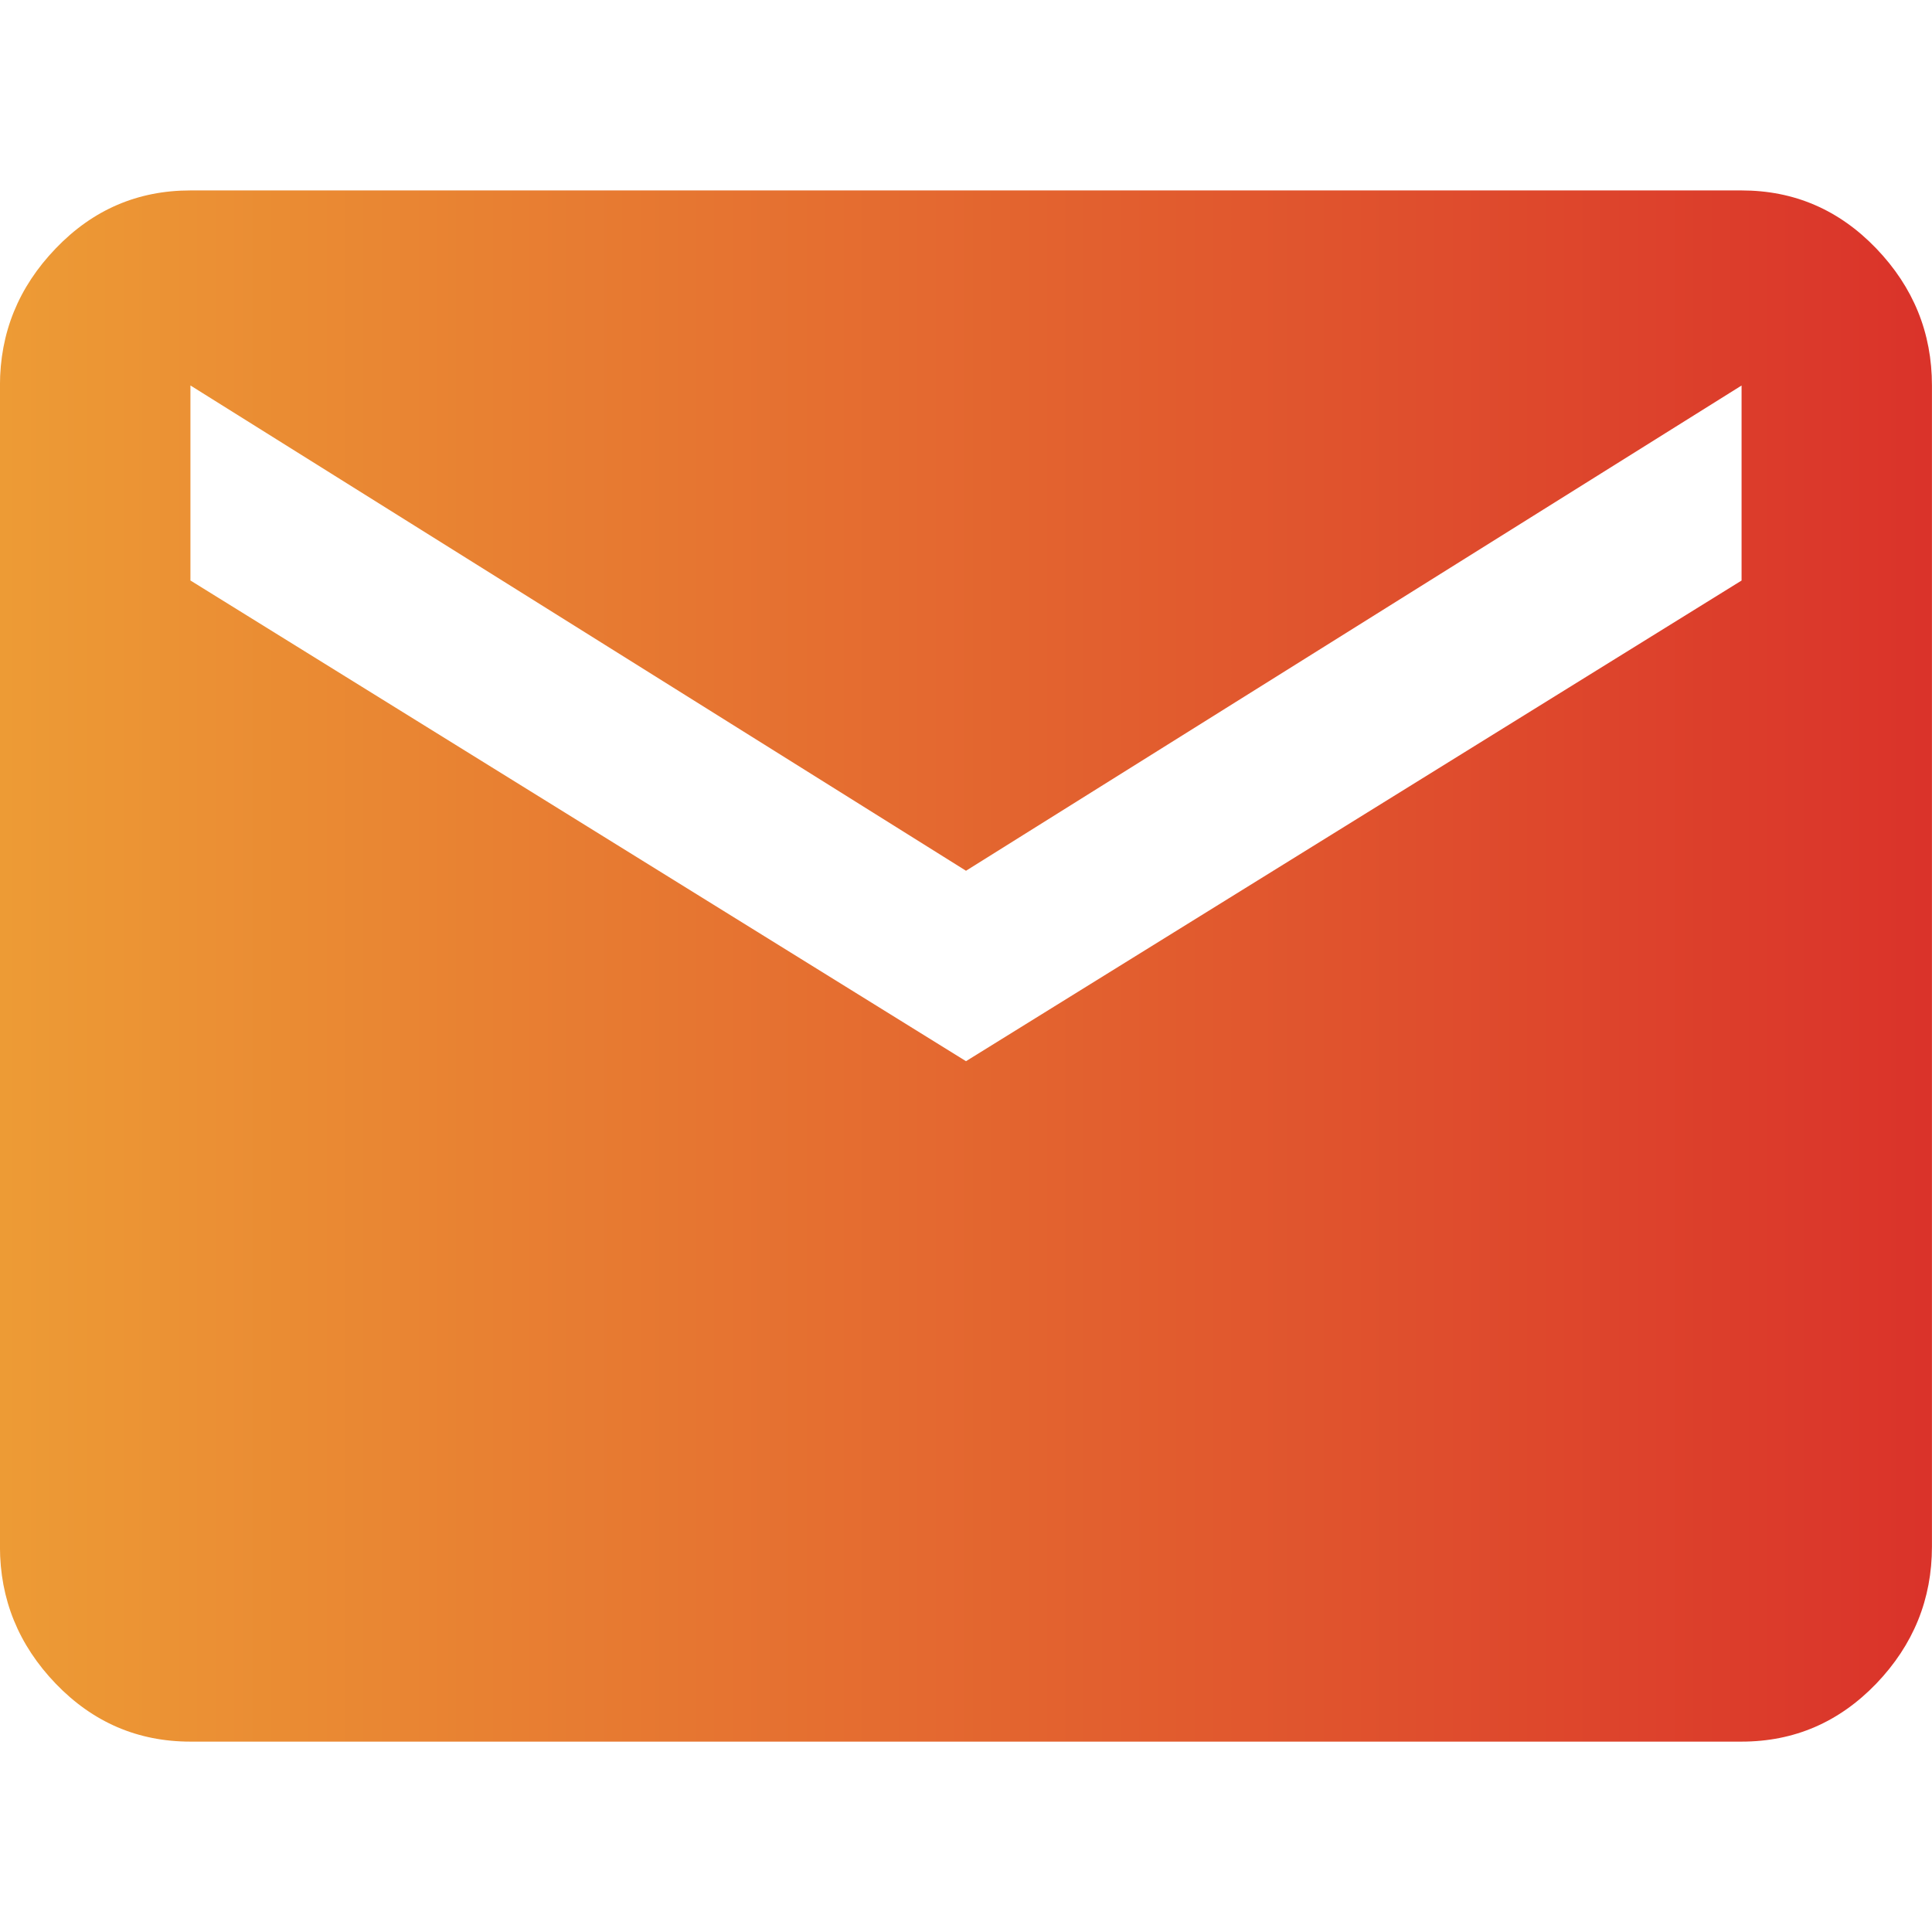 <?xml version="1.0" encoding="utf-8"?>
<!-- Generator: Adobe Illustrator 16.0.0, SVG Export Plug-In . SVG Version: 6.00 Build 0)  -->
<!DOCTYPE svg PUBLIC "-//W3C//DTD SVG 1.1//EN" "http://www.w3.org/Graphics/SVG/1.1/DTD/svg11.dtd">
<svg version="1.1" id="Layer_1" xmlns="http://www.w3.org/2000/svg" xmlns:xlink="http://www.w3.org/1999/xlink" x="0px" y="0px"
	 width="37px" height="37px" viewBox="2.3 -1.8 37 37" enable-background="new 2.3 -1.8 37 37" xml:space="preserve">
<title>email-icon</title>
<desc>Created with Sketch.</desc>
<g id="hopon-hopoff.cz">
	<g id="Contact" transform="translate(-1239, -337)">
		<g id="HERO" transform="translate(-444, 183)">
			<g id="email" transform="translate(1559, 121)">
				
					<linearGradient id="email-icon_1_" gradientUnits="userSpaceOnUse" x1="-145.799" y1="457.894" x2="-144.91" y2="457.894" gradientTransform="matrix(41.6 0 0 -33.4 6191.532 15343.42)">
					<stop  offset="0" style="stop-color:#ED9C35"/>
					<stop  offset="1" style="stop-color:#DA322A"/>
				</linearGradient>
				<path id="email-icon" fill="url(#email-icon_1_)" d="M159.653,42.318v-3.735L144.8,47.876l-14.853-9.294v3.735l14.853,9.206
					L159.653,42.318z M159.653,34.847c1.008,0,1.867,0.37,2.58,1.112c0.711,0.741,1.066,1.615,1.066,2.624v22.236
					c0,1.008-0.355,1.882-1.066,2.624c-0.713,0.74-1.572,1.111-2.58,1.111h-29.707c-1.008,0-1.868-0.371-2.58-1.111
					c-0.712-0.742-1.067-1.616-1.067-2.624V38.583c0-1.009,0.355-1.883,1.067-2.624c0.711-0.742,1.571-1.112,2.58-1.112H159.653z"/>
			</g>
		</g>
	</g>
</g>
</svg>
